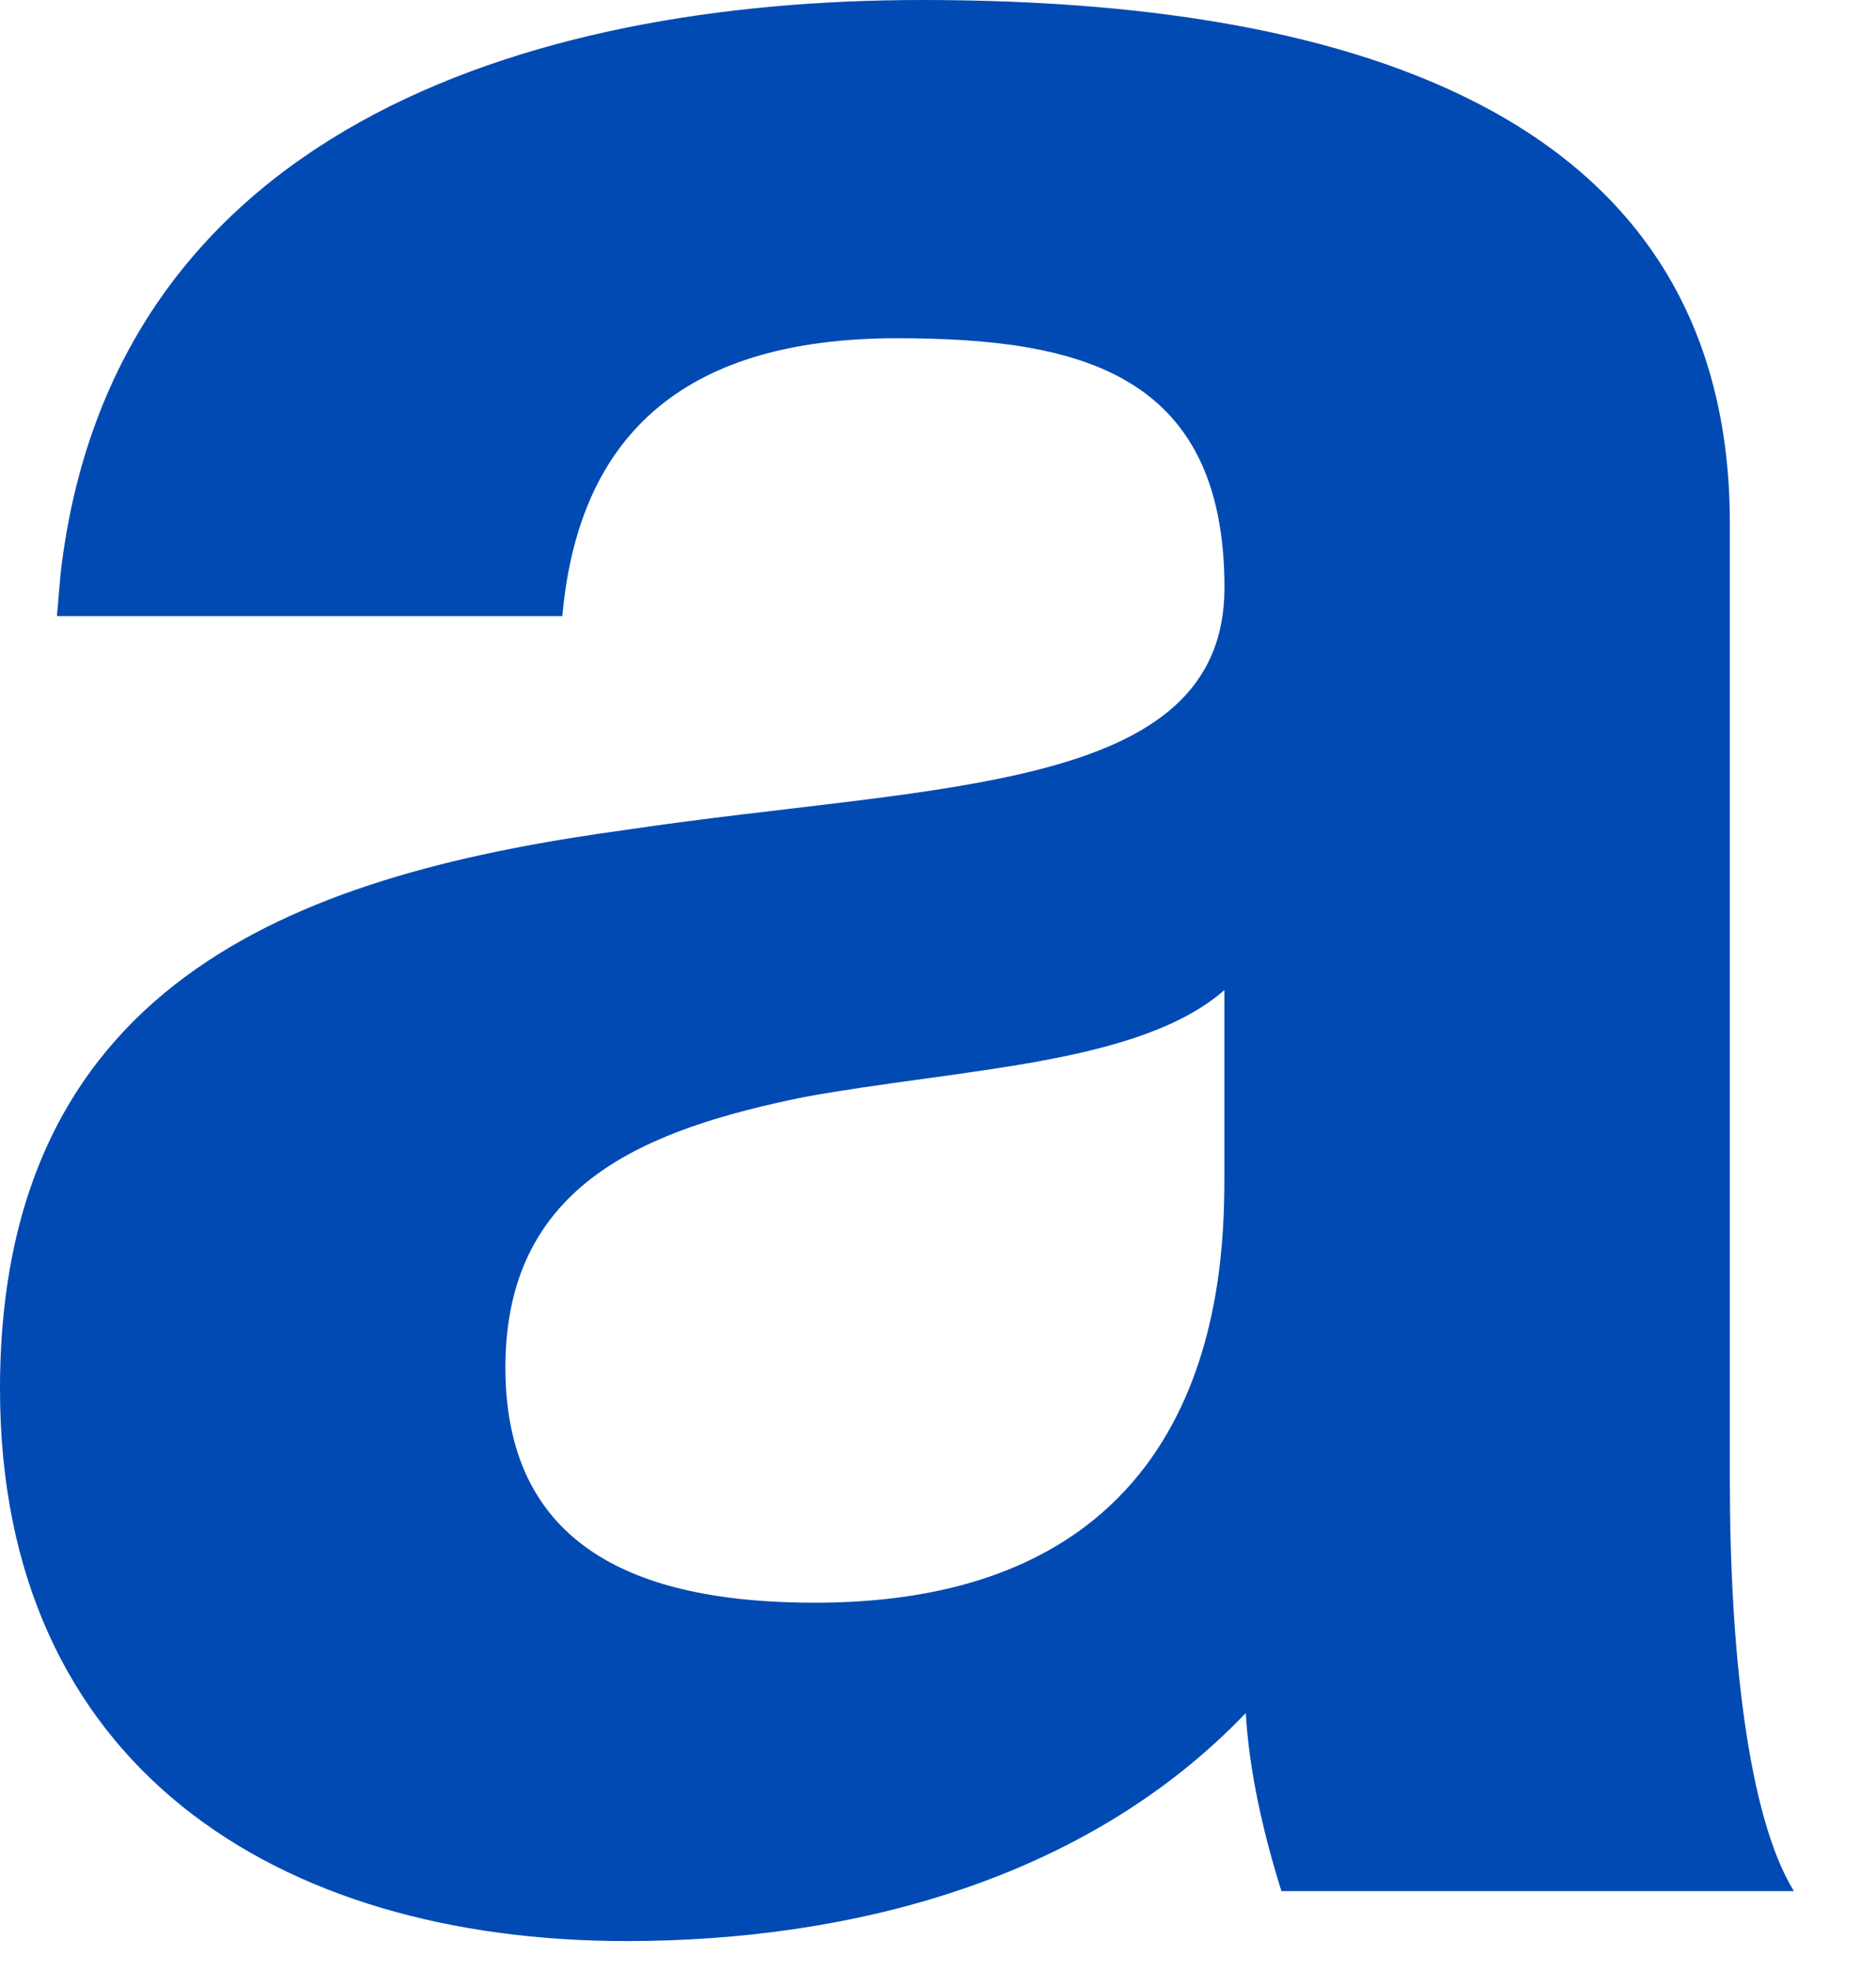 <?xml version="1.0" encoding="utf-8"?>
<svg xmlns="http://www.w3.org/2000/svg" fill="none" height="100%" overflow="visible" preserveAspectRatio="none" style="display: block;" viewBox="0 0 20 21" width="100%">
<path d="M9.828 0C13.736 0 18.442 0.873 18.442 5.578V15.786C18.442 17.57 18.632 19.352 19.125 20.149H13.661C13.472 19.543 13.32 18.897 13.281 18.252C11.574 20.035 9.069 20.681 6.679 20.681C2.96 20.681 0 18.82 0 14.798C0 10.359 3.339 9.297 6.679 8.841C9.98 8.348 13.053 8.462 13.054 6.261C13.054 3.946 11.46 3.605 9.563 3.604C7.514 3.604 6.185 4.44 5.995 6.564H0.607L0.647 6.102C1.193 1.425 5.564 5.47106e-06 9.828 0ZM13.053 10.549C12.142 11.346 10.245 11.384 8.575 11.688C6.906 12.029 5.388 12.598 5.388 14.571C5.388 16.582 6.944 17.076 8.689 17.076C12.901 17.076 13.053 13.737 13.053 12.56V10.549Z" fill="#014AB3" id="Shape"/>
</svg>